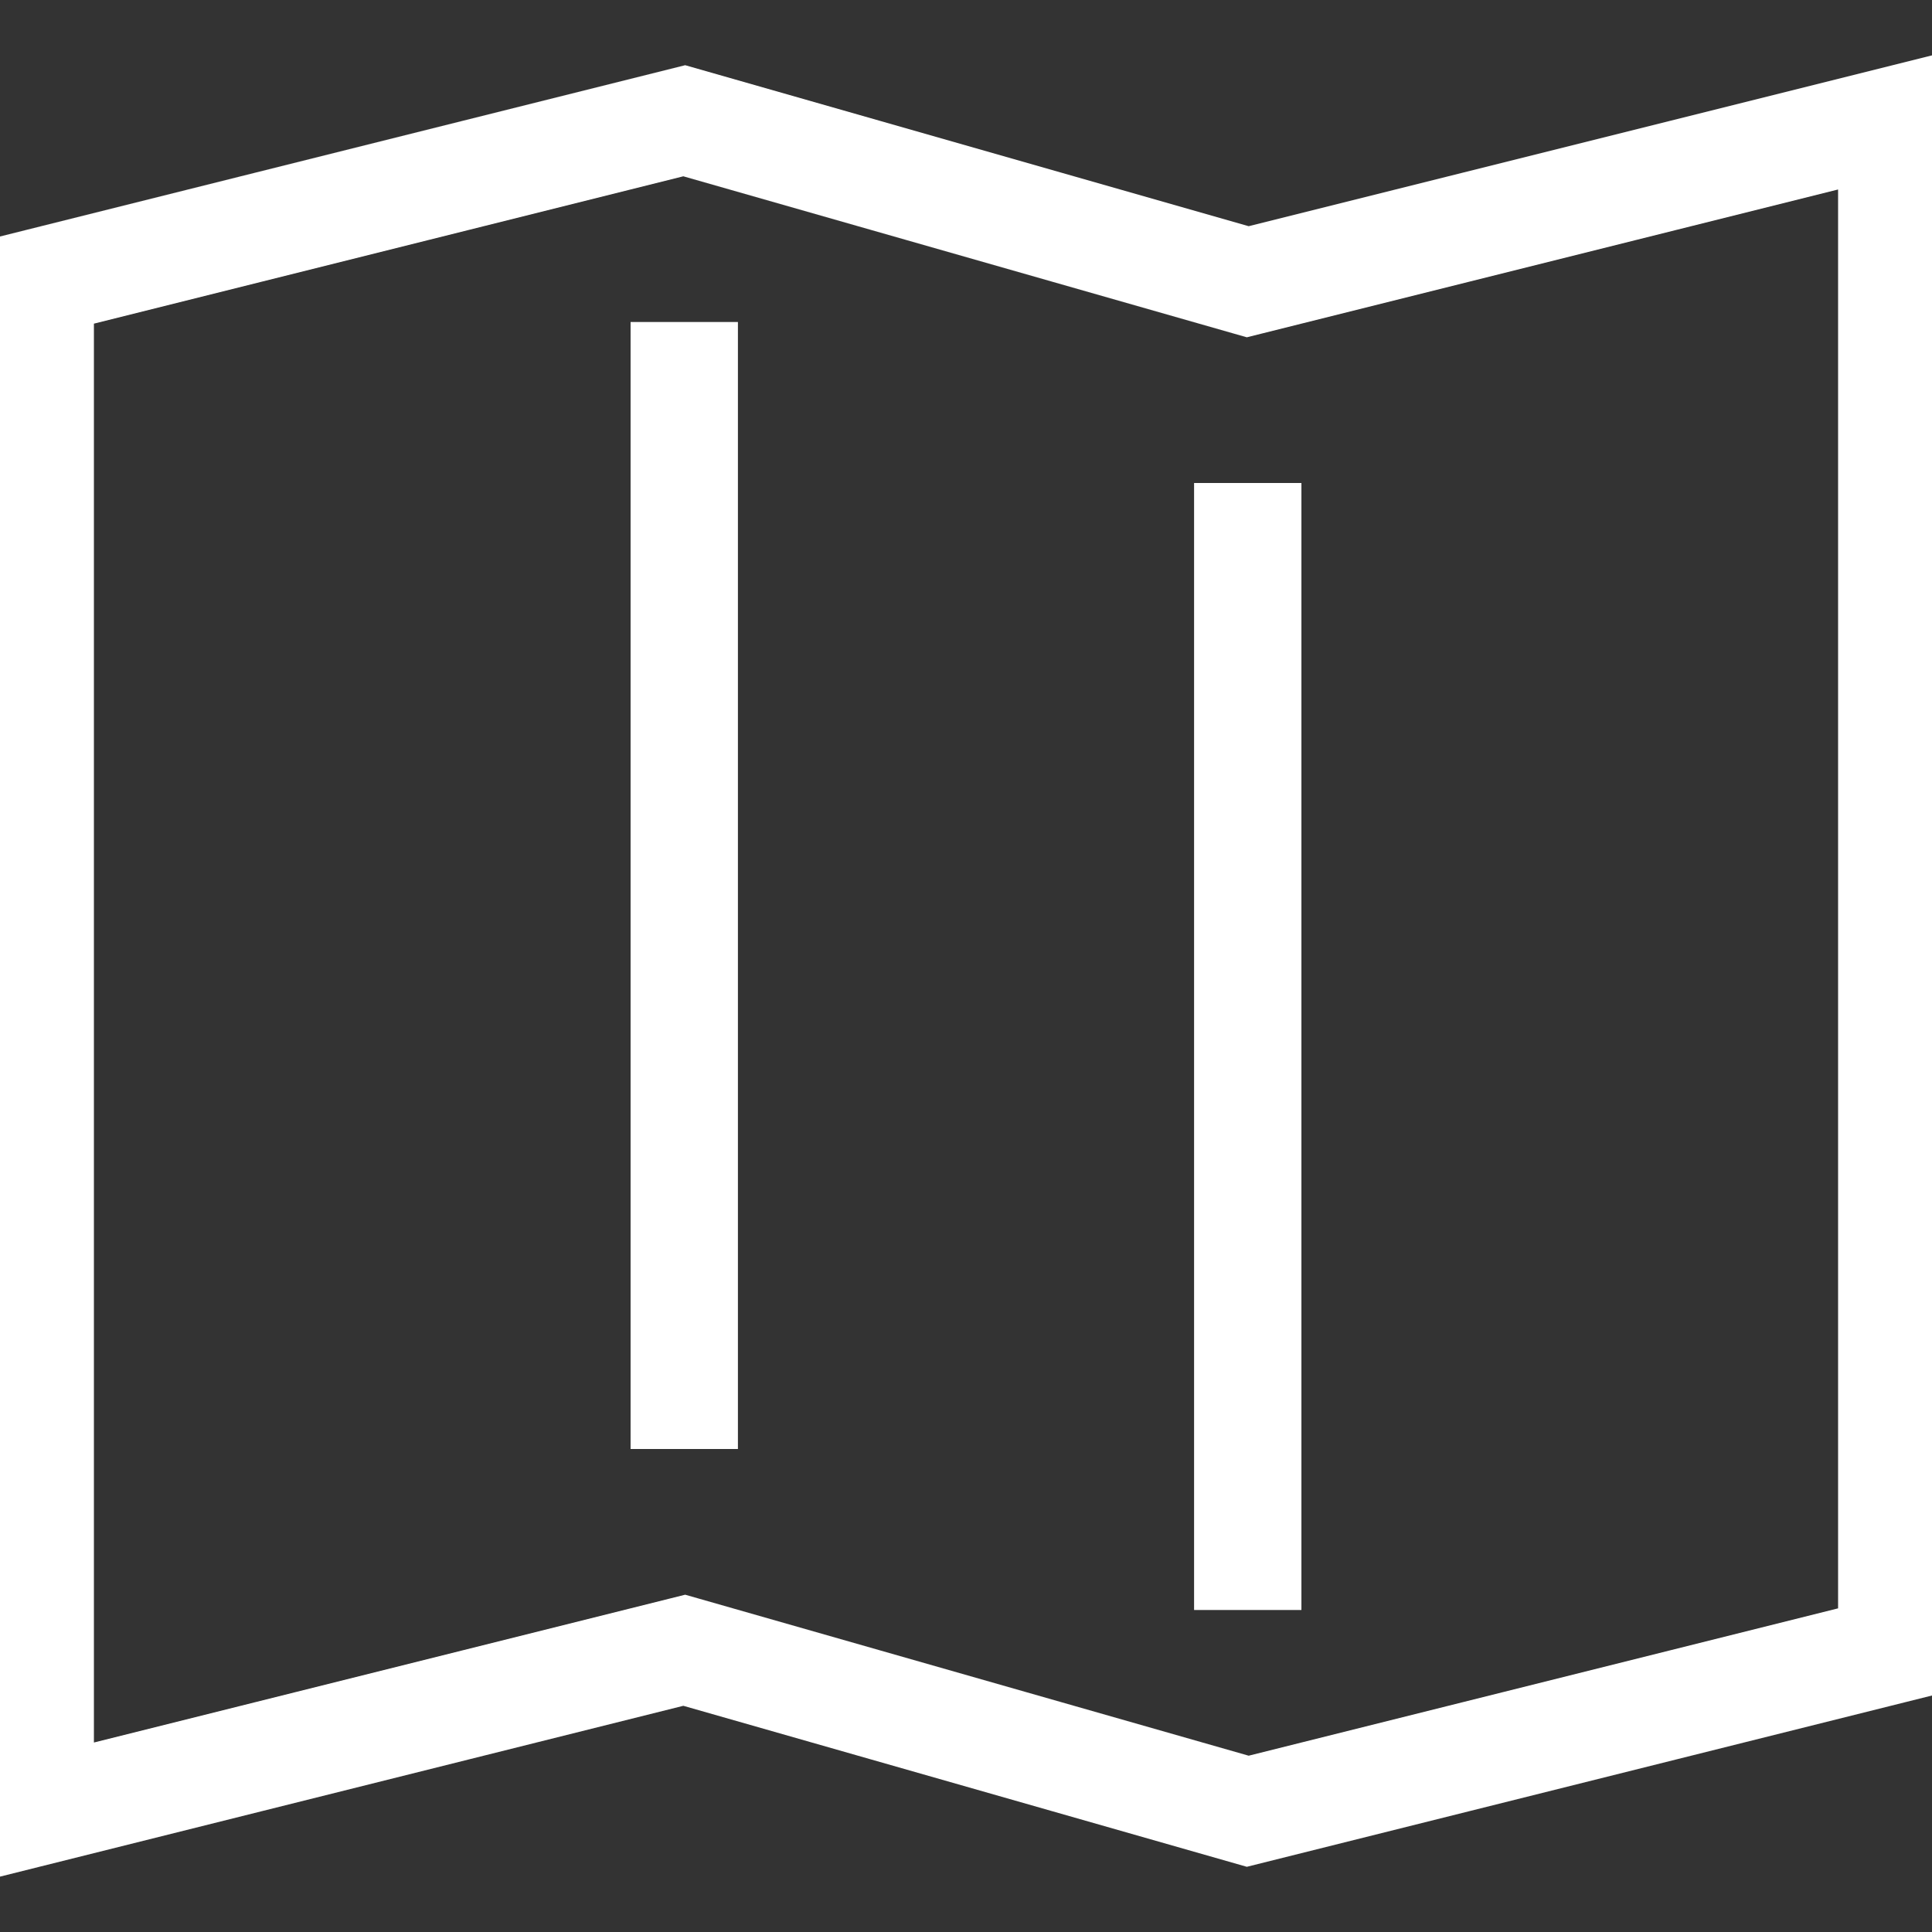 <?xml version="1.0" encoding="UTF-8"?> <svg xmlns="http://www.w3.org/2000/svg" width="18" height="18" viewBox="0 0 18 18" fill="none"><rect x="0" y="0" width="18" height="18" fill="#333333" stroke="none"/><g clip-path="url(#clip0_128_4890)"><path d="M11.625 4.5V15" stroke="white" stroke-miterlimit="10"></path><path d="M6.375 13.5V3" stroke="white" stroke-miterlimit="10"></path><path d="M6.375 15.375L11.625 16.875L17.625 15.375V1.125L11.625 2.625L6.375 1.125L0.375 2.625V16.875L6.375 15.375Z" stroke="white" stroke-miterlimit="10"></path></g><defs><clipPath id="clip0_128_4890"><rect width="18" height="18" fill="white"></rect></clipPath></defs></svg> 